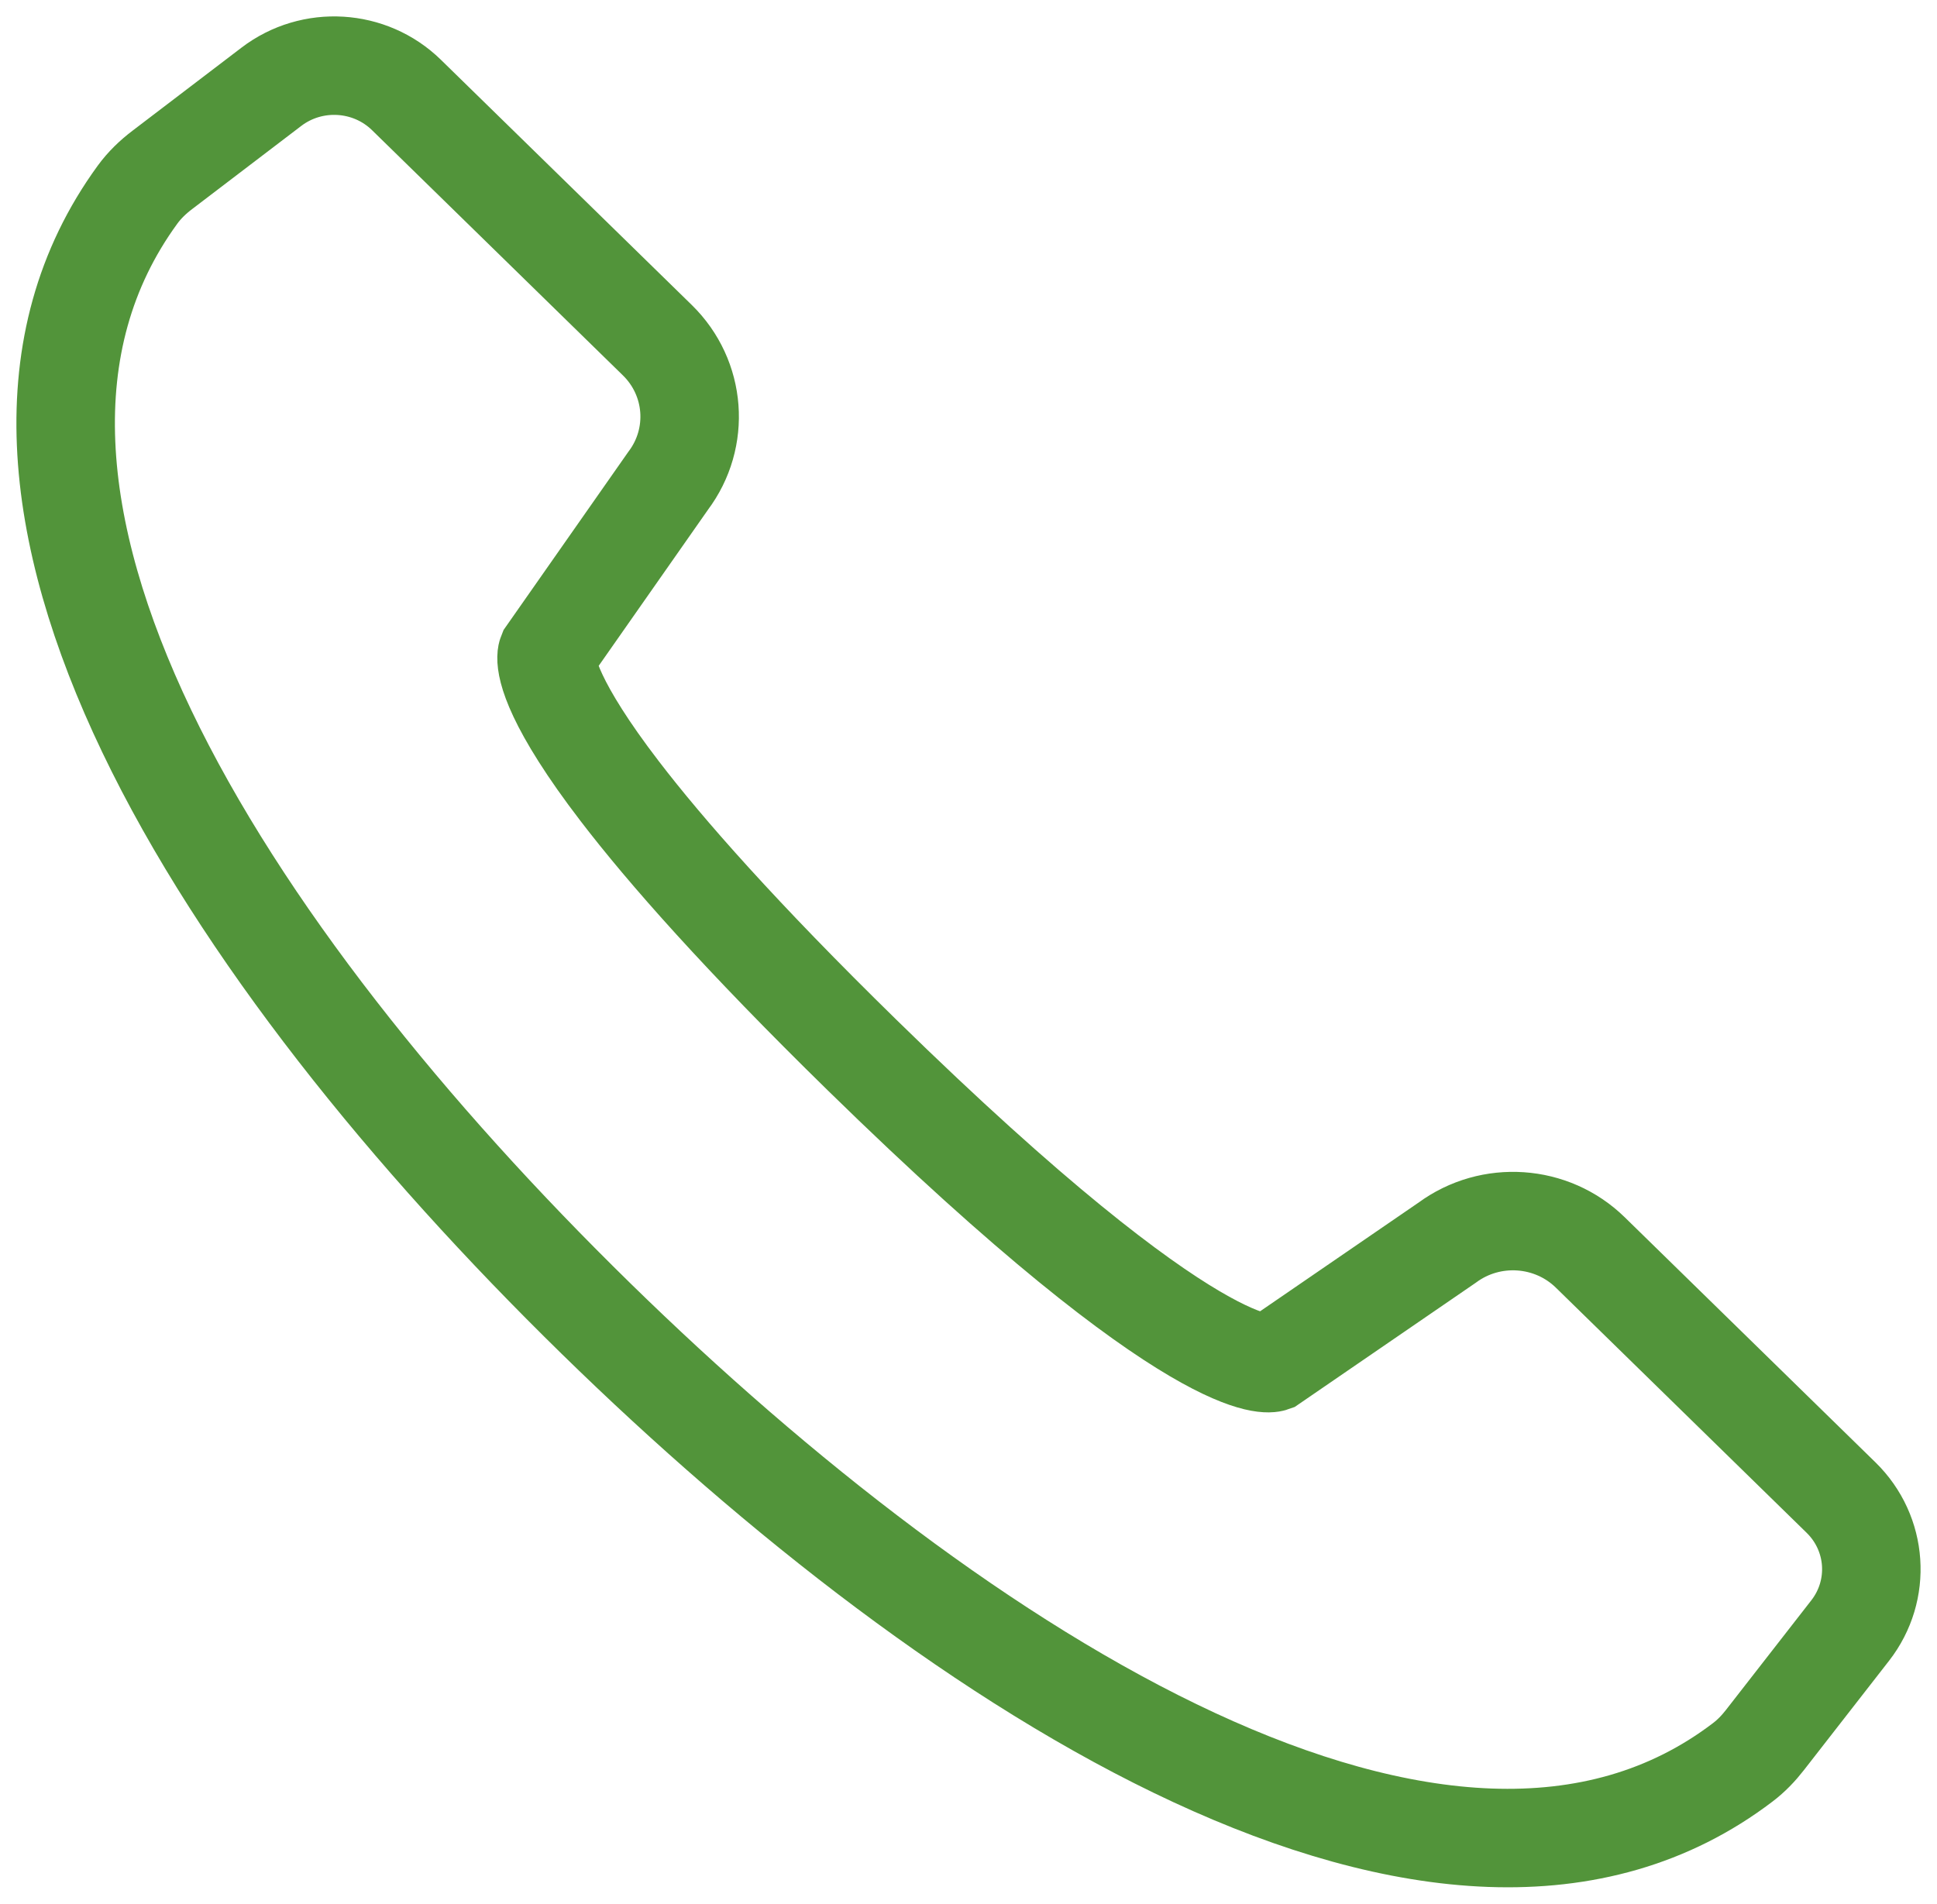 <?xml version="1.0" encoding="UTF-8"?>
<svg width="59px" height="58px" viewBox="0 0 59 58" version="1.1" xmlns="http://www.w3.org/2000/svg" xmlns:xlink="http://www.w3.org/1999/xlink">
    <!-- Generator: Sketch 52.6 (67491) - http://www.bohemiancoding.com/sketch -->
    <title>Path</title>
    <desc>Created with Sketch.</desc>
    <g id="Website" stroke="none" stroke-width="1" fill="none" fill-rule="evenodd">
        <g id="Desktop-HD" transform="translate(-691, -662)" stroke="#52943A" stroke-width="3">
            <path d="M708.676,684.405 C707.44,682.461 707.663,681.917 707.663,681.917 L711.35,676.65 C712.337,675.339 712.198,673.514 711.022,672.364 L703.38,664.893 C702.267,663.805 700.506,663.698 699.266,664.644 L695.947,667.174 C695.661,667.39 695.398,667.643 695.188,667.932 C688.636,676.925 697.826,691.088 709.153,702.171 C720.172,712.952 735.085,722.556 744.088,715.689 C744.342,715.496 744.567,715.261 744.762,715.009 L747.356,711.677 C748.311,710.45 748.192,708.717 747.078,707.627 L739.439,700.158 C738.263,699.008 736.407,698.881 735.08,699.86 L729.749,703.518 C729.749,703.518 727.617,704.278 717.261,694.147 C713.564,690.529 711.282,687.939 709.876,686.104 C709.371,685.445 708.979,684.883 708.676,684.405 Z" id="Path"></path>
        </g>
    </g>
</svg>